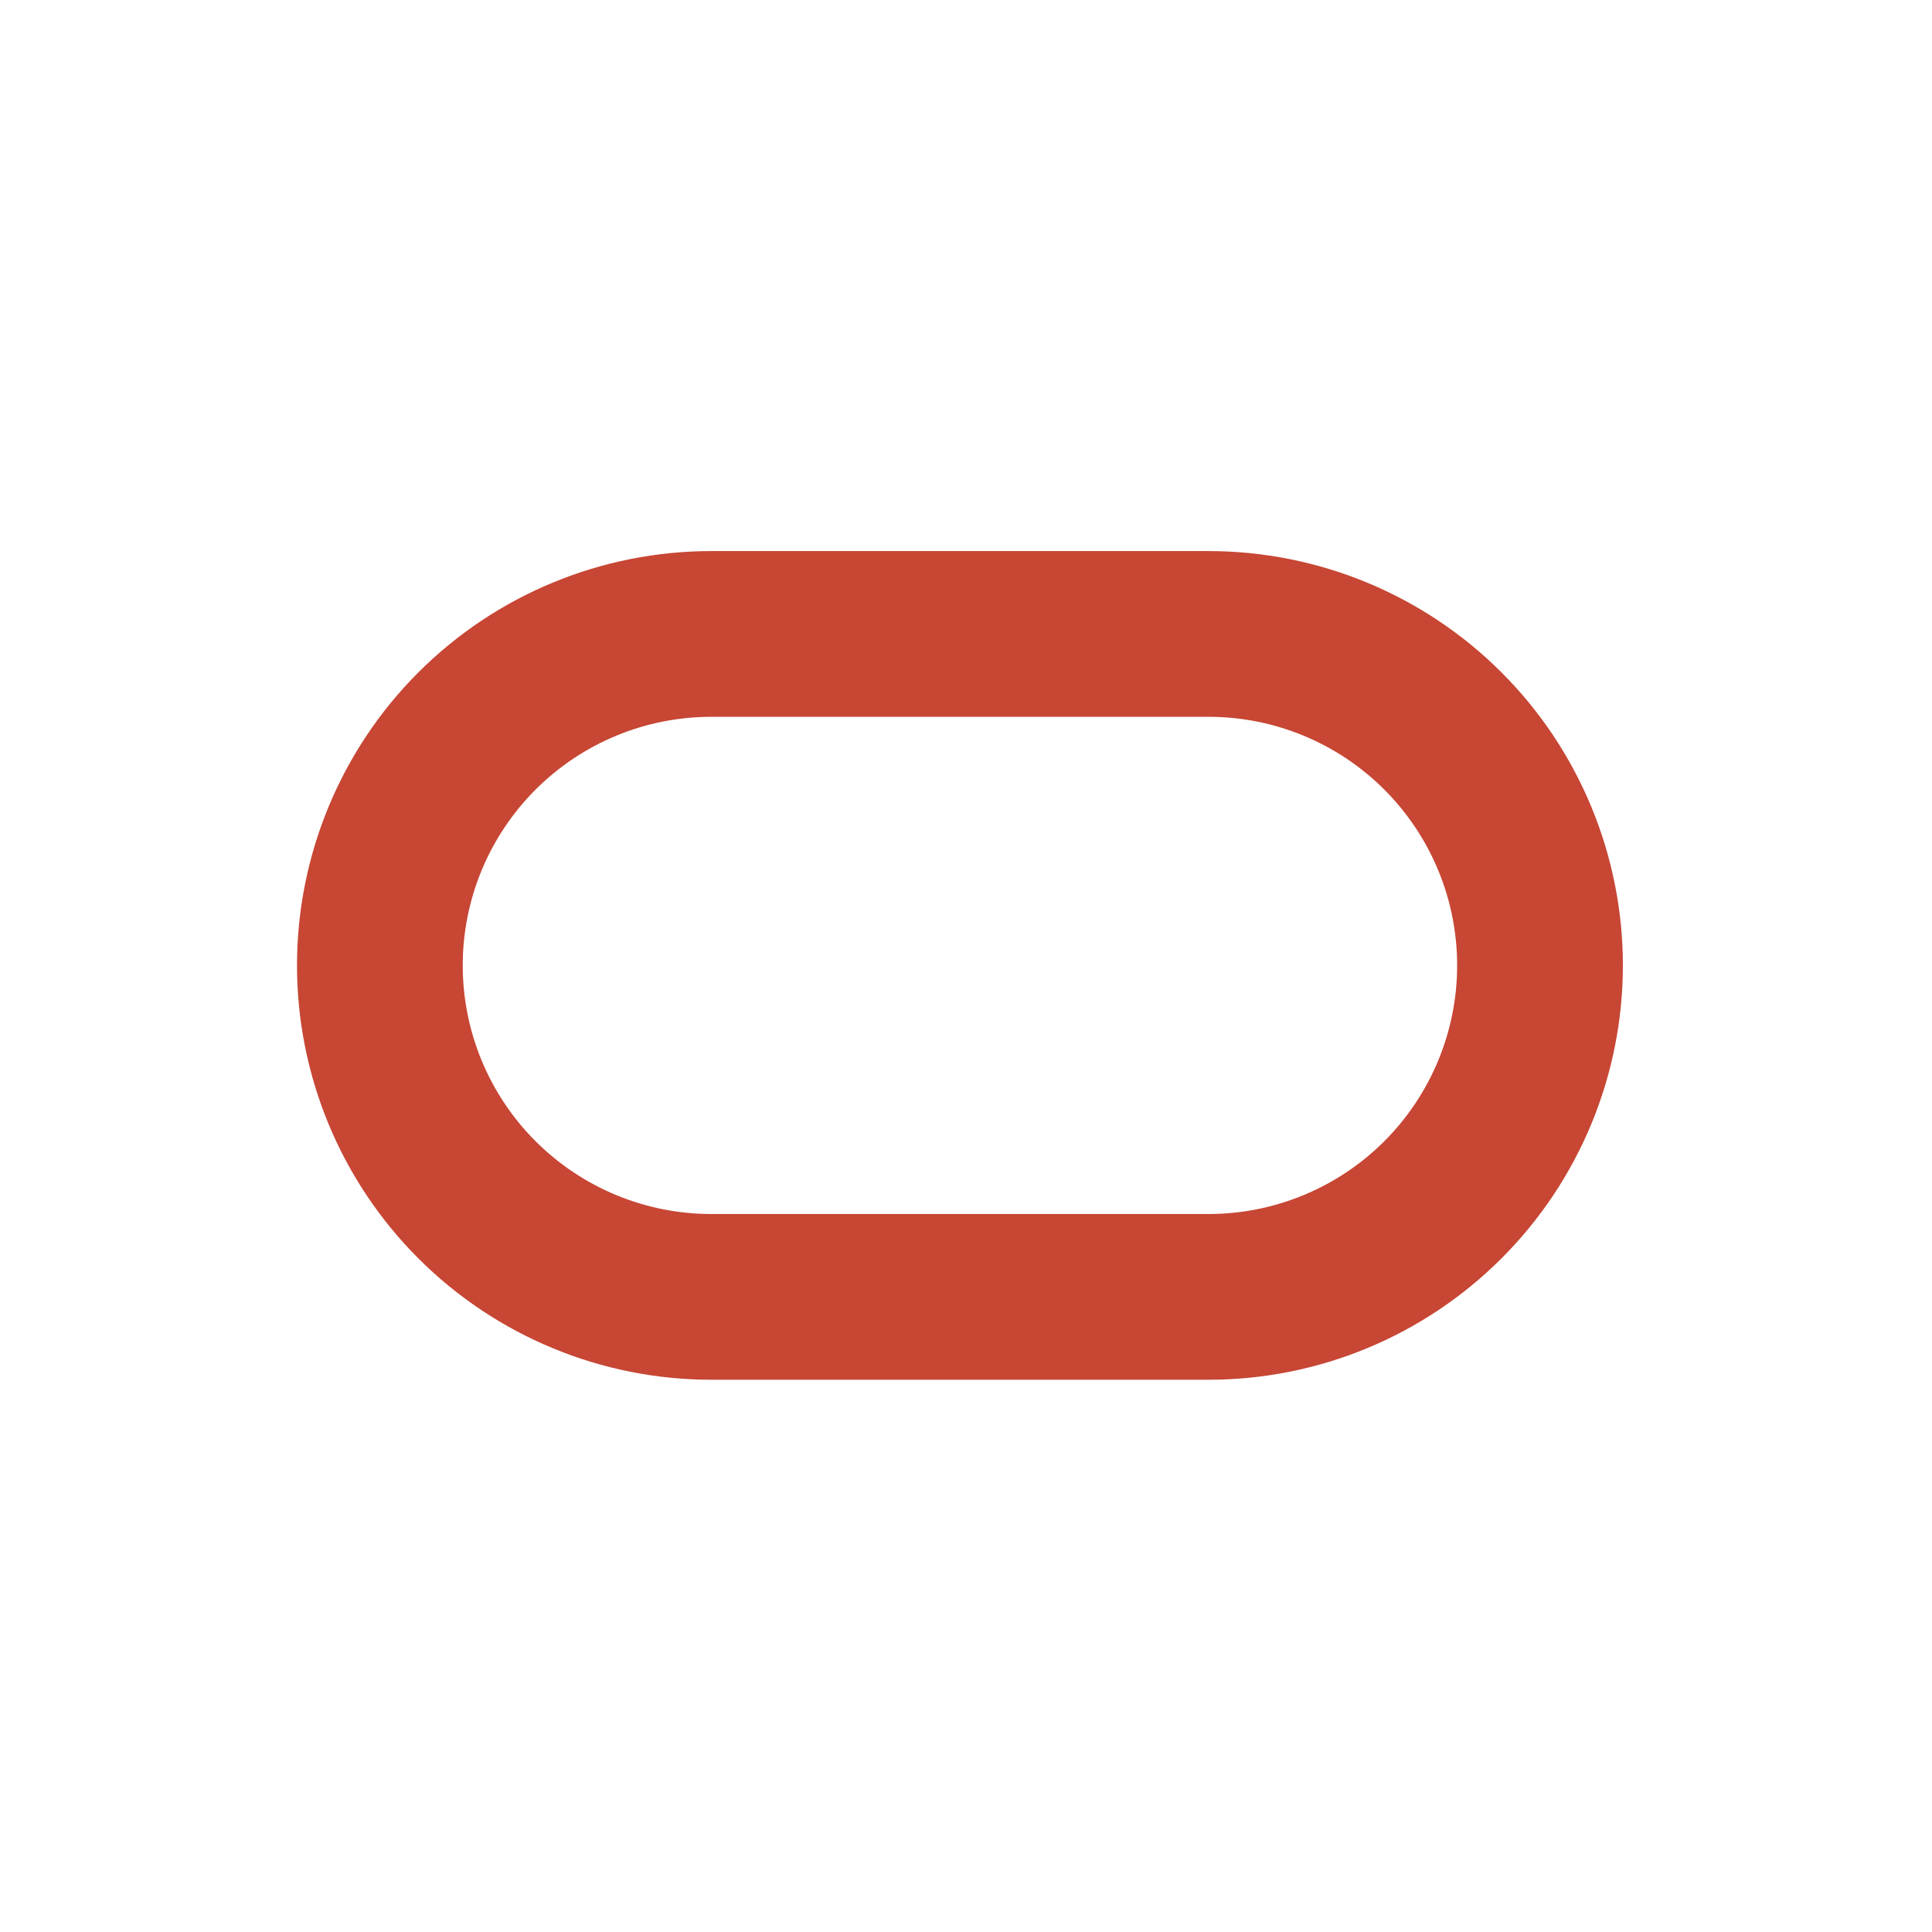 <svg xmlns="http://www.w3.org/2000/svg" width="51" height="51" viewBox="0 0 51 51" fill="none"><g style="mix-blend-mode:luminosity"><g clip-path="url(#clip0_51321_58361)"><path fill-rule="evenodd" clip-rule="evenodd" d="M11.043 17.75C13.095 15.699 15.877 14.547 18.777 14.547L31.902 14.547C34.803 14.547 37.585 15.699 39.636 17.75C41.688 19.802 42.84 22.584 42.84 25.484C42.84 28.385 41.688 31.167 39.636 33.218C37.585 35.27 34.803 36.422 31.902 36.422L18.777 36.422C15.877 36.422 13.095 35.27 11.043 33.218C8.992 31.167 7.84 28.385 7.84 25.484C7.84 22.584 8.992 19.802 11.043 17.75ZM18.777 18.922C17.037 18.922 15.368 19.613 14.137 20.844C12.906 22.075 12.215 23.744 12.215 25.484C12.215 27.225 12.906 28.894 14.137 30.125C15.368 31.355 17.037 32.047 18.777 32.047L31.902 32.047C33.643 32.047 35.312 31.355 36.543 30.125C37.773 28.894 38.465 27.225 38.465 25.484C38.465 23.744 37.773 22.075 36.543 20.844C35.312 19.613 33.643 18.922 31.902 18.922L18.777 18.922Z" fill="#C74634"></path></g></g><defs><clipPath id="clip0_51321_58361"><rect width="36" height="36" fill="white" transform="translate(7.34 7.484)"></rect></clipPath></defs></svg>
